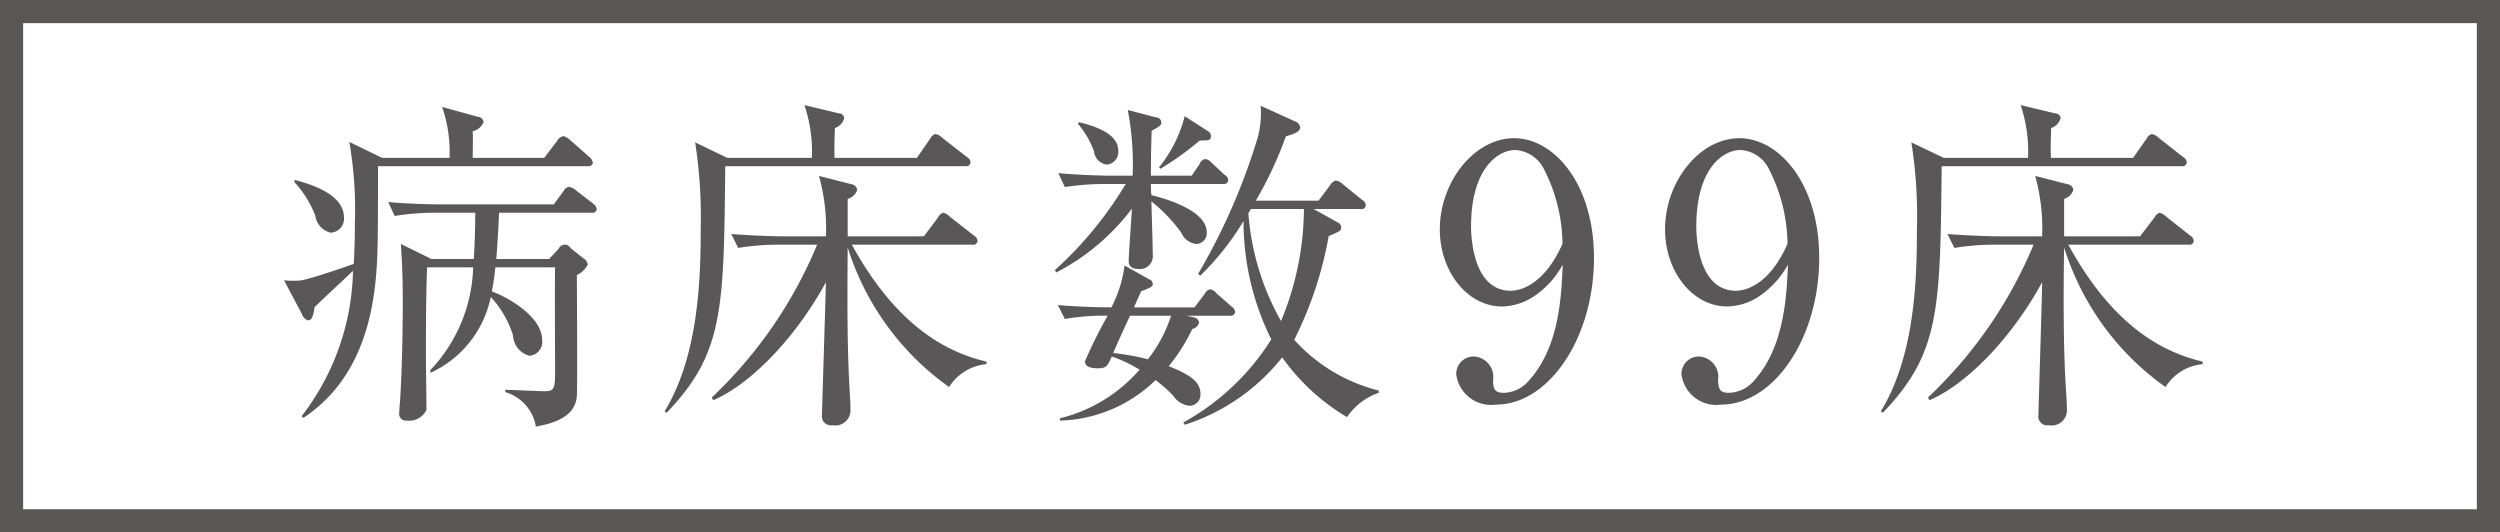 <svg id="icon_txt.svg" xmlns="http://www.w3.org/2000/svg" width="108" height="23" viewBox="0 0 108 23">
  <defs>
    <style>
      .cls-1 {
        fill: none;
        stroke: #595656;
        stroke-width: 1px;
      }

      .cls-2 {
        fill: #595757;
        fill-rule: evenodd;
      }
    </style>
  </defs>
  <rect id="長方形_12" data-name="長方形 12" class="cls-1" x="0.5" y="0.5" width="107" height="22"/>
  <path id="病床数99床" class="cls-2" d="M1186.28,6649.54a0.369,0.369,0,0,0-.15-0.24l-0.74-.57a0.644,0.644,0,0,0-.31-0.16,0.326,0.326,0,0,0-.23.18l-0.43.58h-4.86c-0.21,0-1.27-.01-2.29-0.1l0.28,0.6a10.859,10.859,0,0,1,1.77-.14h1.71c0,0.27,0,.93-0.06,2h-1.83l-1.32-.65c0.06,1.05.08,1.5,0.08,2.56,0,1.02-.03,2.91-0.12,4.26-0.02.21-.03,0.39-0.03,0.44a0.3,0.3,0,0,0,.34.37,0.818,0.818,0,0,0,.83-0.46c0.01-.18-0.02-1.83-0.02-2.15,0-1.32,0-2.71.05-4.01h1.99a6.706,6.706,0,0,1-1.86,4.45l0.03,0.1a4.615,4.615,0,0,0,2.59-3.27,4.314,4.314,0,0,1,.96,1.65,0.963,0.963,0,0,0,.71.89,0.6,0.6,0,0,0,.55-0.68c0-1.06-1.6-1.9-2.17-2.1,0.04-.24.1-0.55,0.15-1.04h2.58c-0.02.67,0,4.06,0,4.27,0,0.97,0,1.08-.47,1.08-0.24,0-1.41-.06-1.68-0.06v0.1a1.871,1.871,0,0,1,1.32,1.49c0.56-.11,1.7-0.33,1.77-1.32,0.03-.42,0-4.98,0-5.23a0.963,0.963,0,0,0,.47-0.45,0.36,0.36,0,0,0-.17-0.26l-0.57-.45a0.283,0.283,0,0,0-.51.02l-0.42.45h-2.28c0.05-.62.09-1.34,0.12-2h3.99A0.19,0.19,0,0,0,1186.28,6649.54Zm-0.17-1.99a0.373,0.373,0,0,0-.15-0.27l-0.82-.72a0.711,0.711,0,0,0-.3-0.18,0.385,0.385,0,0,0-.26.19l-0.57.75h-3.09c0-.16.02-0.97,0-1.15a0.674,0.674,0,0,0,.47-0.39,0.246,0.246,0,0,0-.23-0.23l-1.56-.43a5.978,5.978,0,0,1,.32,2.2h-2.91l-1.42-.69a17.034,17.034,0,0,1,.24,3.51c0,0.86-.03,1.52-0.05,1.76-0.4.15-1.86,0.64-2.25,0.71a3.842,3.842,0,0,1-.76,0l0.78,1.47a0.388,0.388,0,0,0,.27.26c0.12,0,.21-0.12.27-0.57,0.46-.45,1.21-1.14,1.66-1.57a10.614,10.614,0,0,1-2.22,6.28l0.08,0.07c3.12-2.07,3.18-5.94,3.21-7.88,0.01-.42.01-2.52,0.01-2.99h9.06A0.2,0.2,0,0,0,1186.11,6647.55Zm-10.75,2.35c0-1.02-1.44-1.44-2.13-1.63l-0.01.1a4.6,4.6,0,0,1,.9,1.44,0.867,0.867,0,0,0,.66.74A0.6,0.6,0,0,0,1175.36,6649.9Zm27.07-2.38a0.284,0.284,0,0,0-.15-0.23l-1.08-.84a0.494,0.494,0,0,0-.3-0.16,0.374,0.374,0,0,0-.21.19l-0.58.84h-3.56c-0.01-.39,0-0.94.02-1.29a0.617,0.617,0,0,0,.4-0.43,0.225,0.225,0,0,0-.22-0.2l-1.5-.36a6.183,6.183,0,0,1,.32,2.28h-3.65l-1.39-.67a20.98,20.98,0,0,1,.24,3.76c0,2.07-.08,5.44-1.56,7.86l0.09,0.06c2.46-2.57,2.47-4.43,2.53-10.65h10.38A0.186,0.186,0,0,0,1202.43,6647.52Zm0.69,8.71-0.01-.11c-1.83-.43-3.93-1.63-5.81-5.05h5.21a0.182,0.182,0,0,0,.22-0.16,0.284,0.284,0,0,0-.15-0.23l-1.05-.82a0.579,0.579,0,0,0-.28-0.17,0.394,0.394,0,0,0-.23.21l-0.61.81h-3.29v-1.62a0.576,0.576,0,0,0,.41-0.39,0.286,0.286,0,0,0-.24-0.24l-1.41-.36a8.438,8.438,0,0,1,.3,2.61h-1.78c-0.24,0-1.11-.01-2.31-0.1l0.3,0.6a10.721,10.721,0,0,1,1.75-.14h1.66a19.161,19.161,0,0,1-4.55,6.6l0.06,0.12c1.66-.71,3.6-2.76,4.87-5.1-0.02.85-.17,5.52-0.17,5.73a0.39,0.39,0,0,0,.45.45,0.656,0.656,0,0,0,.78-0.68c0-.66-0.13-1.41-0.13-4.8,0-.09,0-0.97.01-2.2a11.675,11.675,0,0,0,4.38,6.03A2.143,2.143,0,0,1,1203.12,6656.23Zm16.94,1.24v-0.1a7.287,7.287,0,0,1-3.65-2.19,16.337,16.337,0,0,0,1.49-4.48c0.49-.21.54-0.23,0.54-0.38a0.236,0.236,0,0,0-.15-0.21l-1.04-.58h2.03a0.177,0.177,0,0,0,.22-0.17,0.272,0.272,0,0,0-.15-0.22l-0.85-.69a0.571,0.571,0,0,0-.29-0.15,0.379,0.379,0,0,0-.24.19l-0.51.68h-2.71a16.5,16.5,0,0,0,1.3-2.78c0.42-.12.62-0.22,0.62-0.39a0.318,0.318,0,0,0-.21-0.25l-1.5-.68a4.122,4.122,0,0,1-.12,1.35,27.055,27.055,0,0,1-2.58,5.91l0.09,0.08a11.58,11.58,0,0,0,1.87-2.36,11.444,11.444,0,0,0,1.2,5.11,10.419,10.419,0,0,1-3.8,3.59l0.06,0.1a8.778,8.778,0,0,0,4.21-2.91,9.2,9.2,0,0,0,2.8,2.58A2.727,2.727,0,0,1,1220.06,6657.47Zm-3.23-7.94a12.767,12.767,0,0,1-.99,4.84,11.12,11.12,0,0,1-1.41-4.66c0.03-.05.09-0.15,0.11-0.18h2.29Zm-2.97,4.45a0.323,0.323,0,0,0-.15-0.23l-0.66-.58a0.411,0.411,0,0,0-.28-0.17,0.35,0.35,0,0,0-.23.2l-0.44.58h-2.61c0.09-.22.25-0.57,0.31-0.7,0.41-.15.5-0.2,0.5-0.32a0.209,0.209,0,0,0-.15-0.19l-1.07-.6a5.314,5.314,0,0,1-.57,1.81c-0.85-.01-1.44-0.03-2.31-0.1l0.3,0.6a9.374,9.374,0,0,1,1.85-.14,19.9,19.9,0,0,0-.98,1.97c0,0.24.26,0.3,0.57,0.3,0.36,0,.41-0.11.59-0.51a5.965,5.965,0,0,1,1.2.57,6.653,6.653,0,0,1-3.44,2.1v0.1a6.151,6.151,0,0,0,4.13-1.75,6.01,6.01,0,0,1,.76.67,0.969,0.969,0,0,0,.71.44,0.479,0.479,0,0,0,.47-0.51c0-.56-0.52-0.86-1.37-1.2a8.053,8.053,0,0,0,1.02-1.61,0.38,0.38,0,0,0,.29-0.27,0.255,0.255,0,0,0-.19-0.22l-0.34-.08h1.85A0.2,0.2,0,0,0,1213.86,6653.98Zm-2.77.16a5.994,5.994,0,0,1-1,1.88,10.83,10.83,0,0,0-1.5-.27c0.12-.29.36-0.81,0.55-1.23,0.03-.06.15-0.33,0.18-0.38h1.77Zm1.72-7.76a0.225,0.225,0,0,0-.12-0.21l-1.01-.65a5.79,5.79,0,0,1-1.11,2.21l0.06,0.06a12.828,12.828,0,0,0,1.7-1.22C1212.72,6646.57,1212.81,6646.57,1212.81,6646.38Zm-4,.63c0-.68-0.84-1.02-1.69-1.23l-0.06.06a3.779,3.779,0,0,1,.7,1.2,0.647,0.647,0,0,0,.54.57A0.545,0.545,0,0,0,1208.81,6647.01Zm4.75,1.27a0.27,0.27,0,0,0-.15-0.22l-0.57-.53a0.432,0.432,0,0,0-.28-0.16,0.341,0.341,0,0,0-.24.22l-0.34.5h-1.76c0-1.02.02-1.49,0.03-1.94,0.38-.21.42-0.24,0.42-0.37a0.226,0.226,0,0,0-.24-0.21l-1.21-.32a12.548,12.548,0,0,1,.21,2.84h-0.92c-0.27,0-1.3-.02-2.29-0.11l0.28,0.6a11.114,11.114,0,0,1,1.77-.13h0.86a16.3,16.3,0,0,1-3.06,3.72l0.06,0.1a9.577,9.577,0,0,0,3.27-2.76c-0.02.36-.14,2.03-0.14,2.24,0,0.12,0,.37.44,0.37a0.552,0.552,0,0,0,.6-0.6c0-.33-0.05-1.96-0.06-2.32a6.915,6.915,0,0,1,1.29,1.35,0.806,0.806,0,0,0,.65.49,0.465,0.465,0,0,0,.45-0.51c0-.94-1.78-1.45-2.39-1.6a3.774,3.774,0,0,1-.02-0.48h3.12A0.186,0.186,0,0,0,1213.56,6648.28Zm14.45,3.65c-0.06,1.33-.13,3.55-1.47,5.02a1.456,1.456,0,0,1-1.09.52c-0.41,0-.44-0.21-0.45-0.54a0.888,0.888,0,0,0-.83-1.03,0.749,0.749,0,0,0-.76.78,1.519,1.519,0,0,0,1.71,1.3c2.29,0,4.24-2.88,4.24-6.34,0-3.22-1.74-5.17-3.45-5.17s-3.21,1.87-3.21,3.94c0,1.83,1.2,3.33,2.69,3.33a2.563,2.563,0,0,0,1.3-.39A3.822,3.822,0,0,0,1228.01,6651.93Zm-0.01-.9c-0.71,1.61-1.67,2.03-2.24,2.03-1.54,0-1.71-2.09-1.71-2.78,0-2.46,1.13-3.3,1.92-3.3a1.489,1.489,0,0,1,1.22.81A7.234,7.234,0,0,1,1228,6651.03Zm9.74,0.9c-0.06,1.33-.14,3.55-1.47,5.02a1.476,1.476,0,0,1-1.1.52c-0.4,0-.43-0.21-0.45-0.54a0.883,0.883,0,0,0-.82-1.03,0.749,0.749,0,0,0-.76.78,1.515,1.515,0,0,0,1.7,1.3c2.3,0,4.25-2.88,4.25-6.34,0-3.22-1.74-5.17-3.45-5.17s-3.21,1.87-3.21,3.94c0,1.83,1.2,3.33,2.68,3.33a2.6,2.6,0,0,0,1.31-.39A3.908,3.908,0,0,0,1237.74,6651.93Zm-0.02-.9c-0.7,1.61-1.66,2.03-2.23,2.03-1.54,0-1.71-2.09-1.71-2.78,0-2.46,1.12-3.3,1.92-3.3a1.459,1.459,0,0,1,1.21.81A7.234,7.234,0,0,1,1237.72,6651.03Zm17.25-3.51a0.284,0.284,0,0,0-.15-0.23l-1.07-.84a0.551,0.551,0,0,0-.3-0.16,0.374,0.374,0,0,0-.21.19l-0.59.84h-3.55c-0.02-.39,0-0.94.01-1.29a0.614,0.614,0,0,0,.41-0.43,0.235,0.235,0,0,0-.23-0.2l-1.5-.36a6.183,6.183,0,0,1,.32,2.28h-3.64l-1.4-.67a20.1,20.1,0,0,1,.24,3.76c0,2.07-.07,5.44-1.56,7.86l0.09,0.06c2.46-2.57,2.48-4.43,2.54-10.65h10.37A0.186,0.186,0,0,0,1254.97,6647.52Zm0.69,8.71-0.01-.11c-1.83-.43-3.93-1.63-5.8-5.05h5.2a0.182,0.182,0,0,0,.22-0.16,0.284,0.284,0,0,0-.15-0.23l-1.04-.82a0.6,0.6,0,0,0-.29-0.17,0.413,0.413,0,0,0-.22.21l-0.62.81h-3.28v-1.62a0.58,0.58,0,0,0,.4-0.39,0.286,0.286,0,0,0-.24-0.24l-1.41-.36a8.438,8.438,0,0,1,.3,2.61h-1.78c-0.24,0-1.11-.01-2.31-0.1l0.3,0.6a10.721,10.721,0,0,1,1.75-.14h1.67a19.189,19.189,0,0,1-4.56,6.6l0.06,0.12c1.66-.71,3.6-2.76,4.87-5.1-0.01.85-.16,5.52-0.16,5.73a0.387,0.387,0,0,0,.45.45,0.656,0.656,0,0,0,.78-0.68c0-.66-0.14-1.41-0.14-4.8,0-.09,0-0.97.02-2.2a11.62,11.62,0,0,0,4.38,6.03A2.119,2.119,0,0,1,1255.66,6656.23Z" transform="translate(-1160.5 -6640.5)"/>
</svg>
